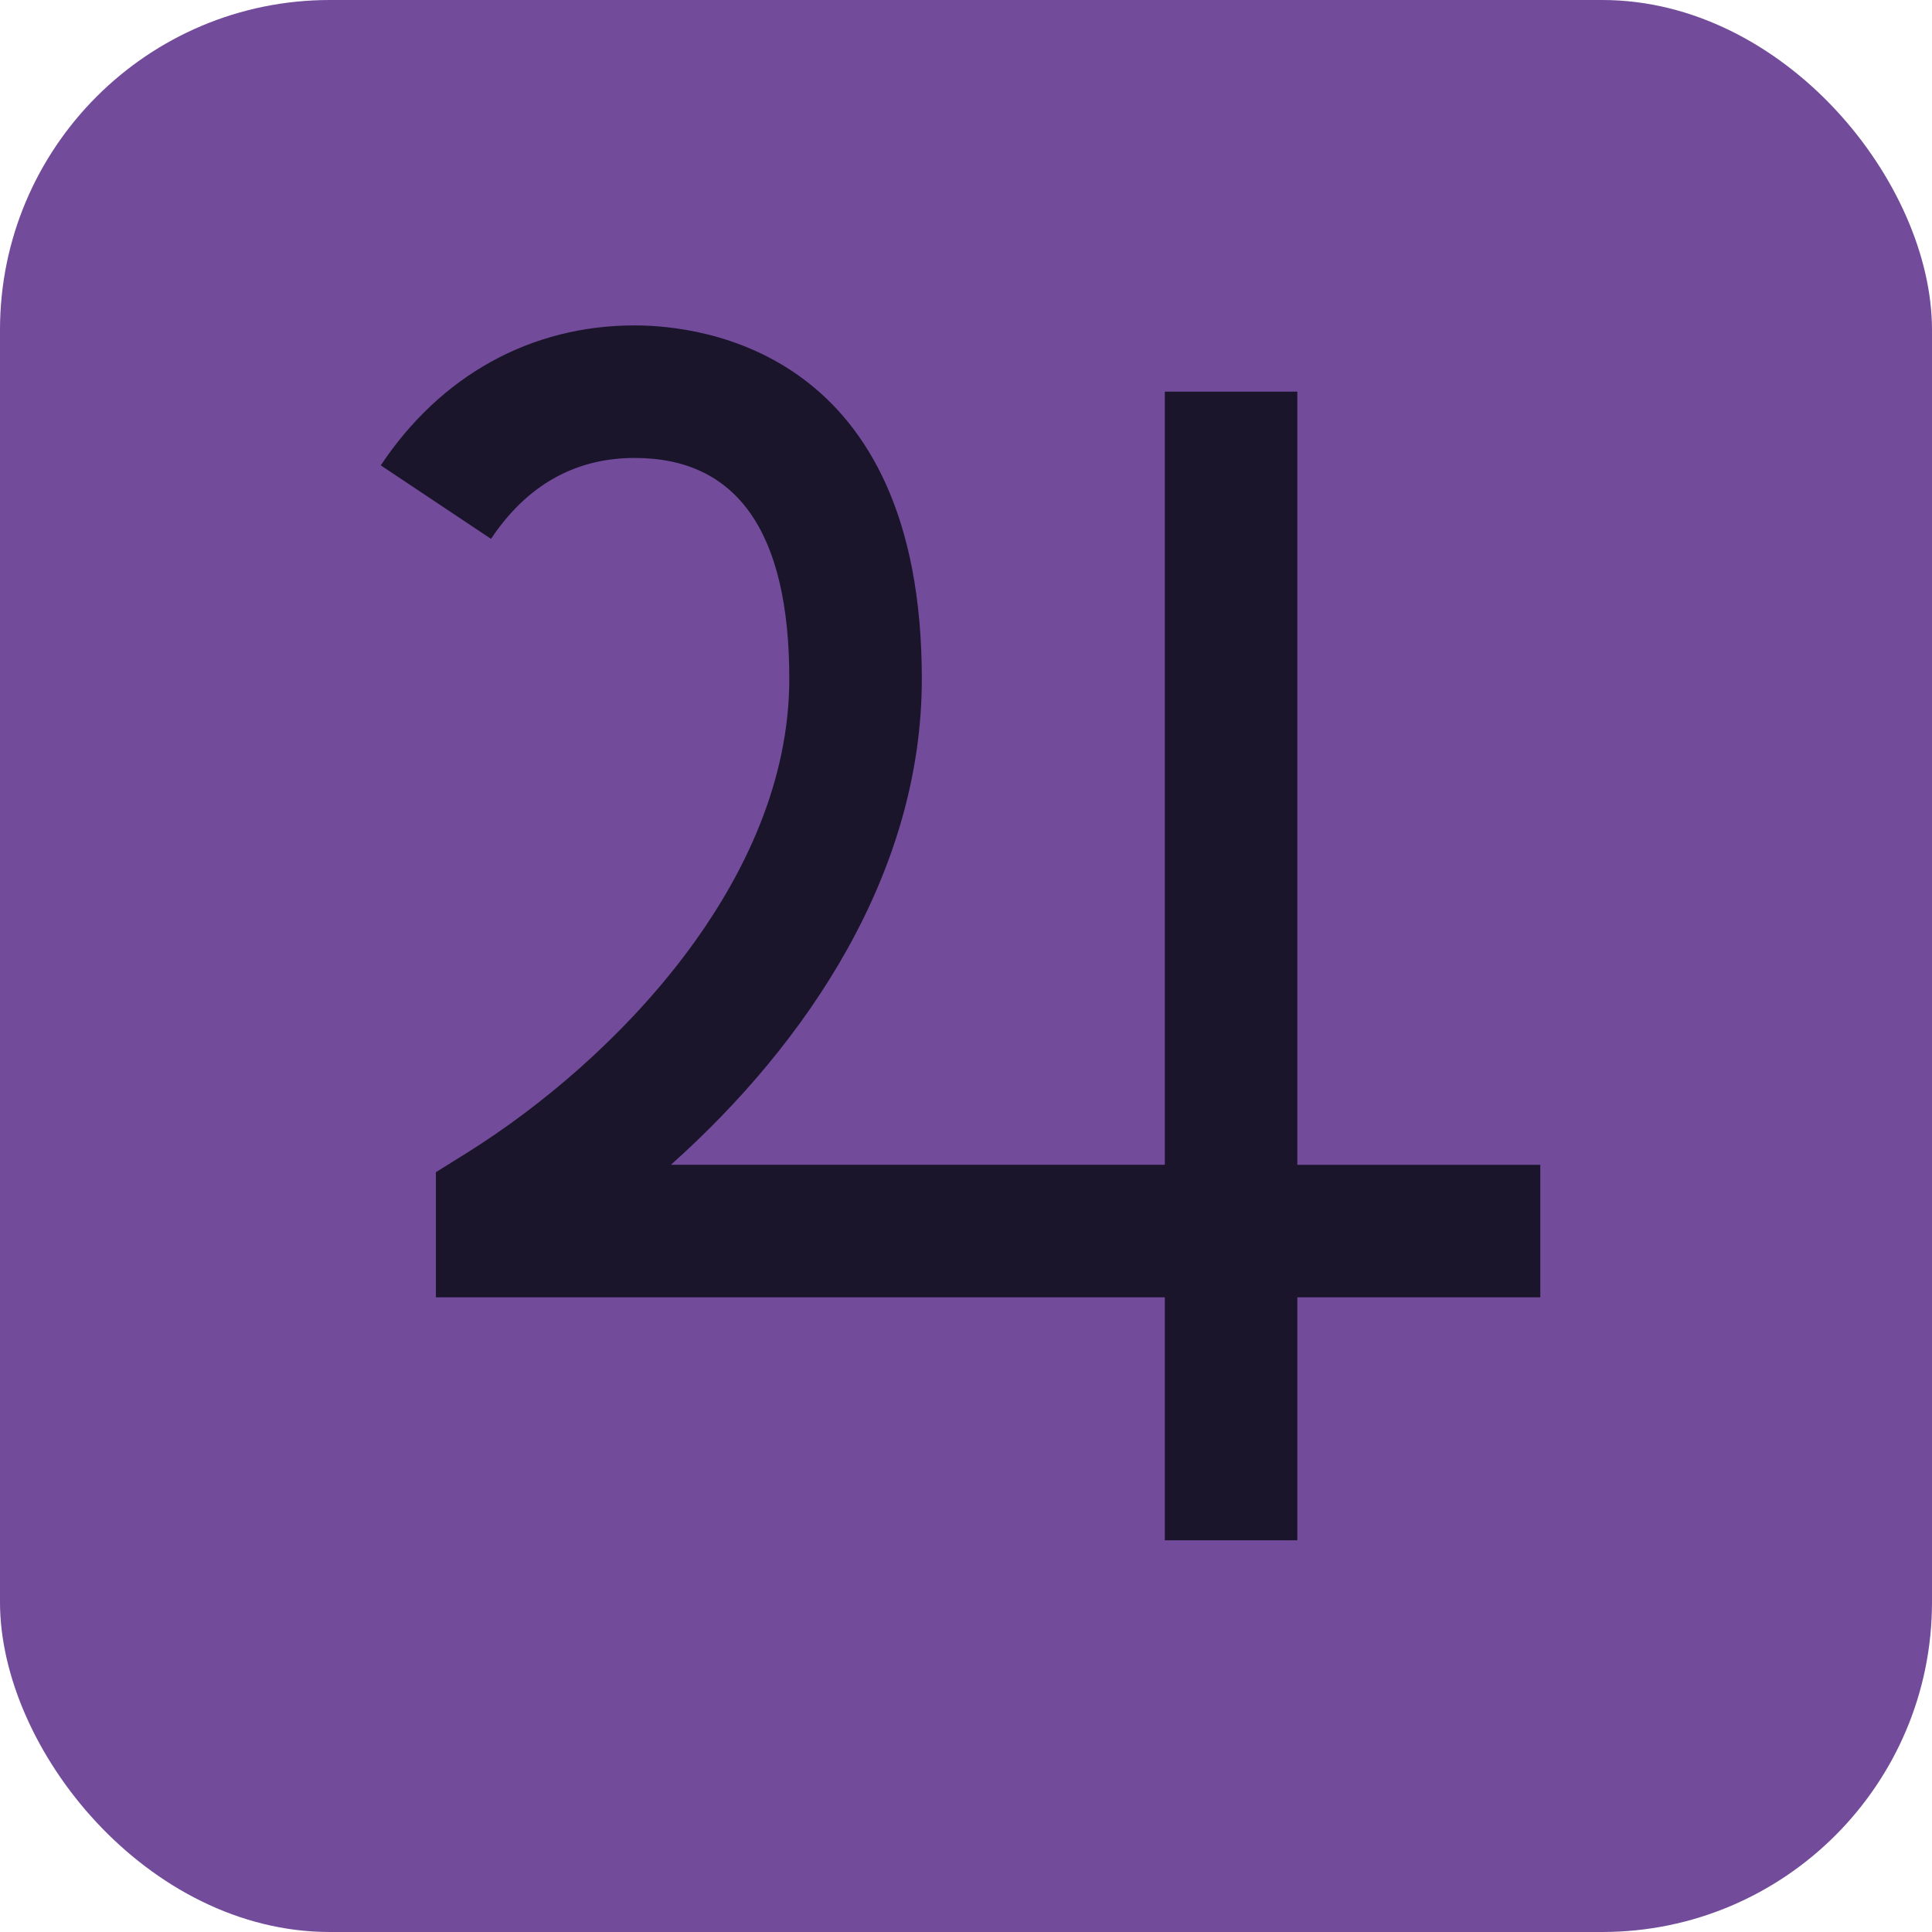 <svg xmlns="http://www.w3.org/2000/svg" width="82" height="82" fill="none"><rect width="82" height="82" fill="#724B9A" rx="14"/><path fill="#1B152C" d="M65.375 49.438H55.063V16.624h-5.625v32.813H28.475c5.792-5.169 10.65-12.406 10.65-20.626 0-13.918-9.328-15-12.187-15-4.396 0-8.224 2.11-10.778 5.94l4.68 3.12c1.52-2.28 3.571-3.434 6.098-3.434 4.354 0 6.562 3.153 6.562 9.375 0 8.536-7.368 16.17-13.678 20.115l-1.322.825v5.31h30.938v10.312h5.625V55.063h10.312z"/></svg>